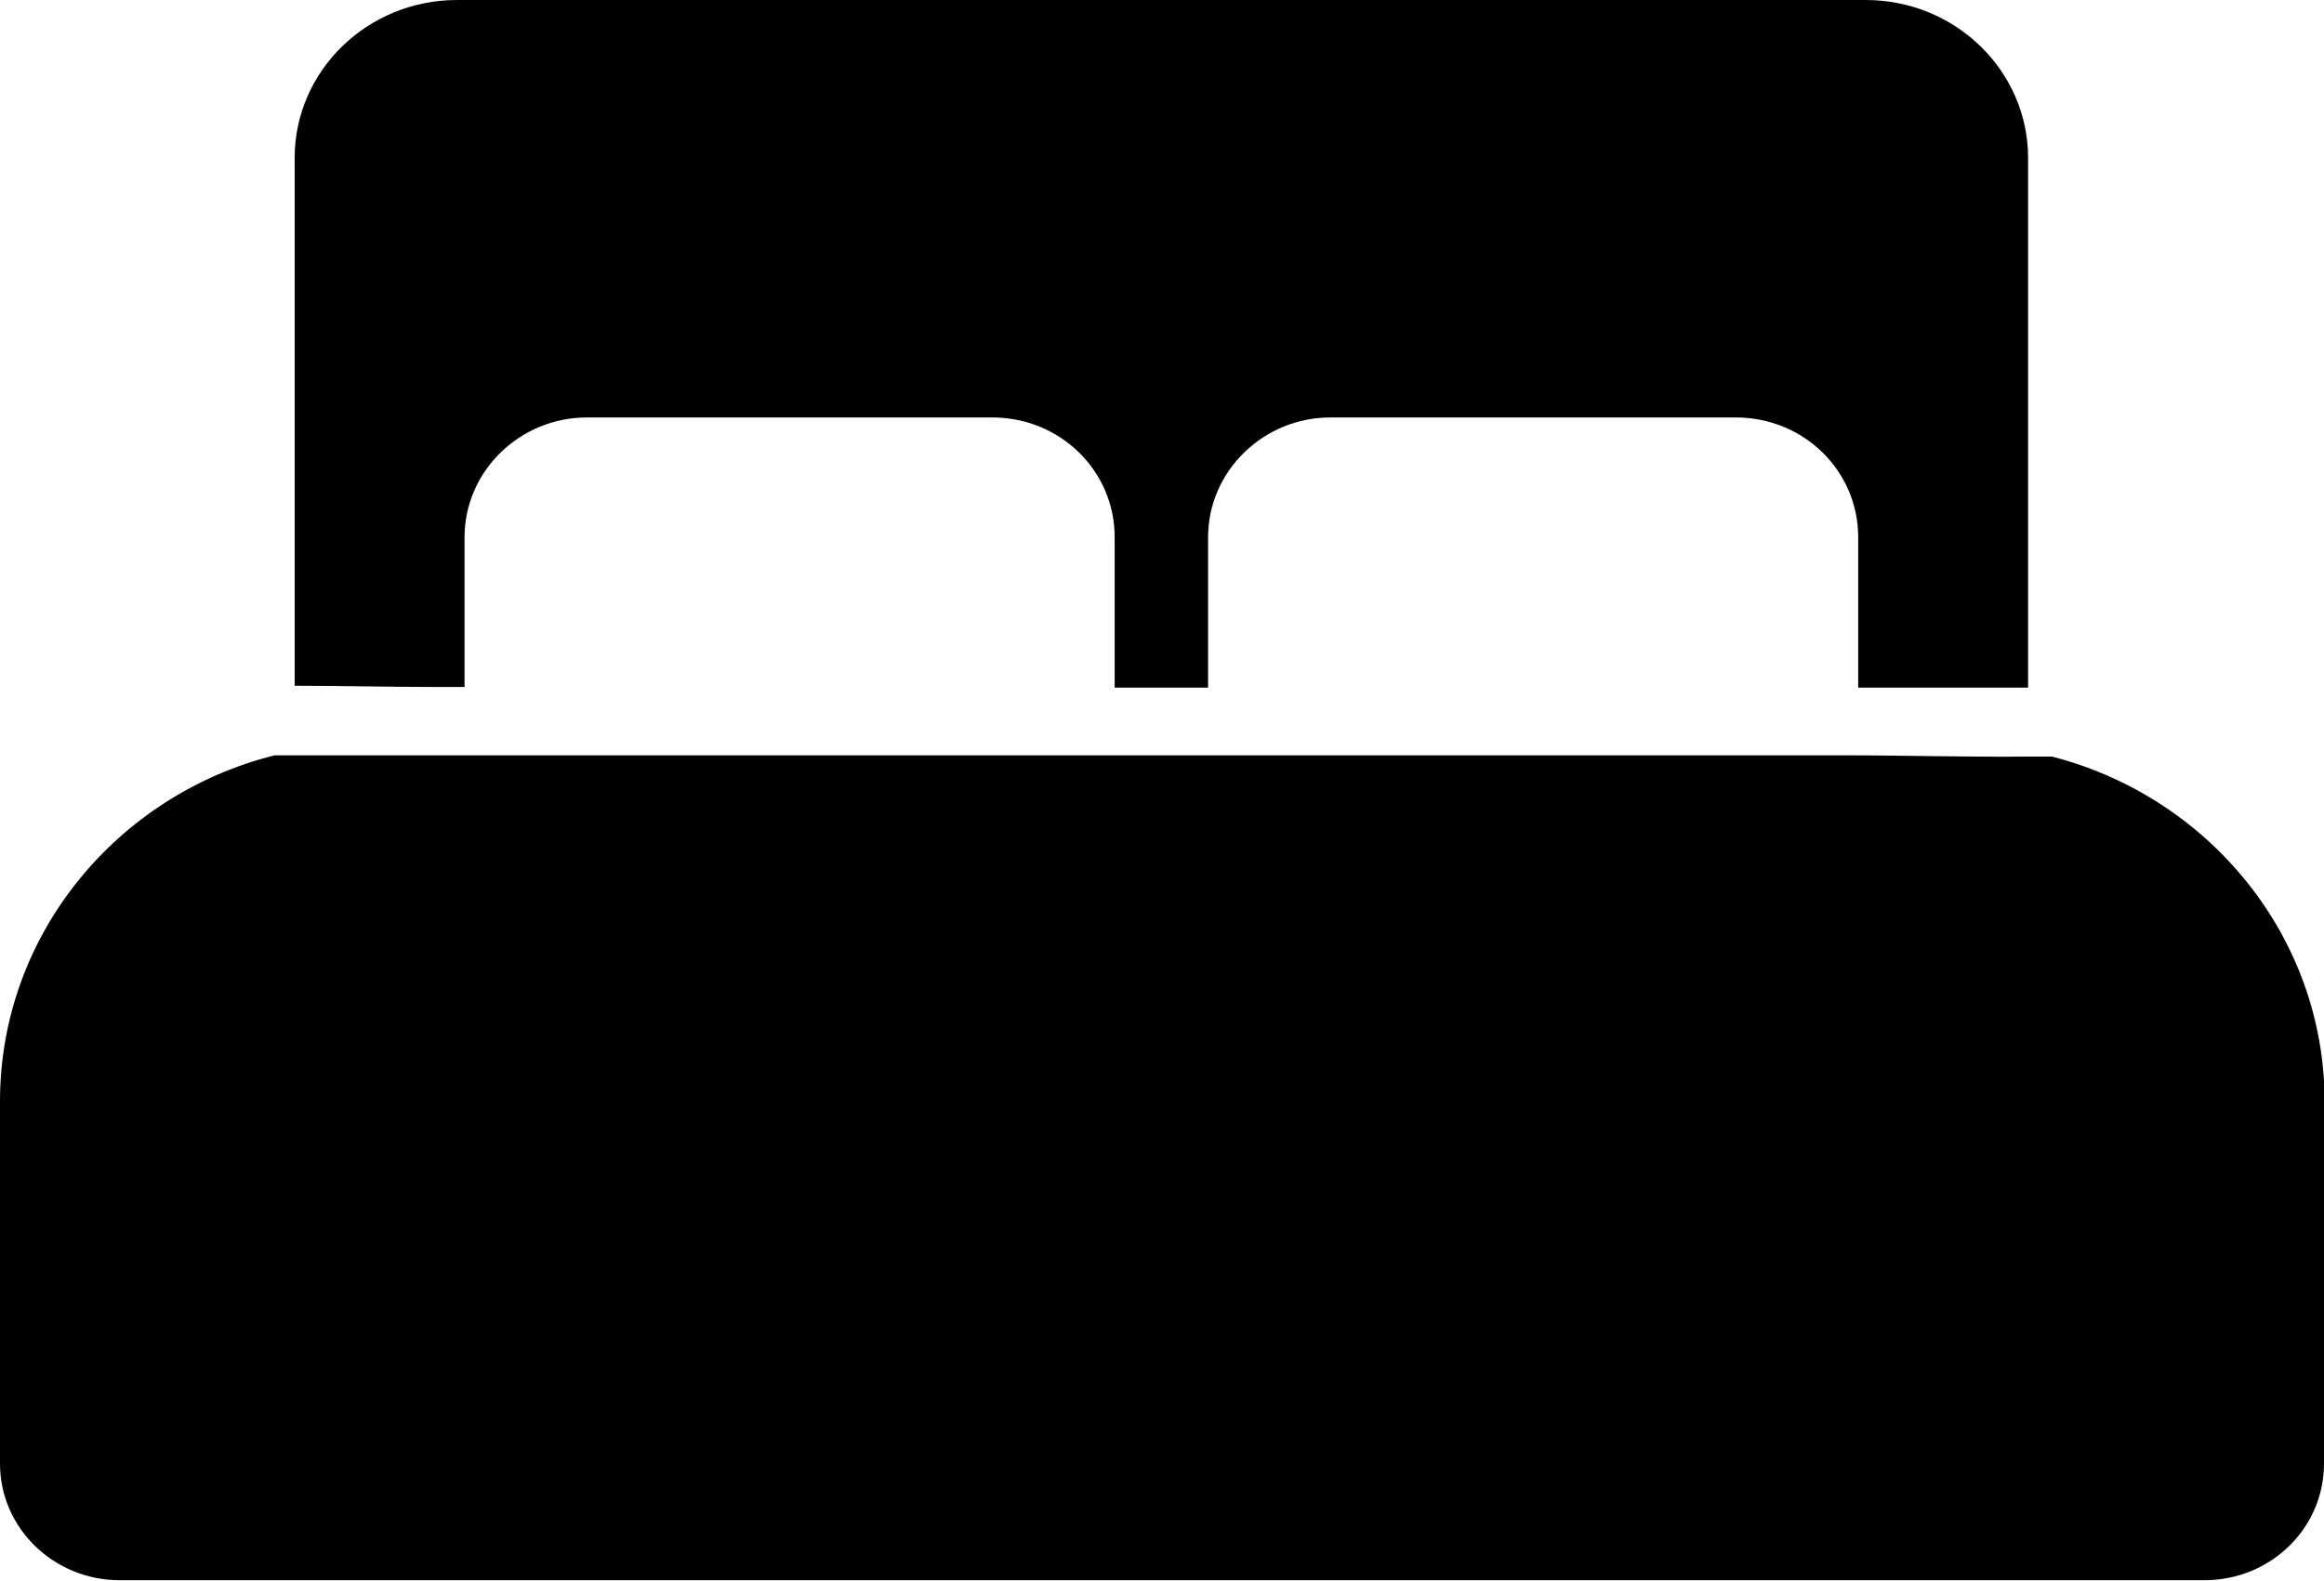 <svg xmlns="http://www.w3.org/2000/svg" id="Layer_2" data-name="Layer 2" viewBox="0 0 37.07 25.22"><g id="Header"><path d="M7.41,10.97v-2.4c0-1.05.88-1.91,1.95-1.91h6.47c1.08,0,1.95.85,1.95,1.91v2.4h1.49v-2.4c0-1.05.88-1.91,1.95-1.91h6.47c1.08,0,1.95.85,1.95,1.91v2.4h2.71V2.52c0-1.39-1.16-2.52-2.59-2.52H7.29c-1.43,0-2.59,1.13-2.59,2.52v8.42c.76,0,1.51.02,2.27.02h.44ZM37.07,17.57v5.78c0,1.03-.85,1.86-1.91,1.86H1.91c-1.05,0-1.91-.83-1.91-1.86v-5.78c0-2.65,1.86-4.89,4.38-5.52h25.01c.99,0,1.99.03,2.98.02.12,0,.24,0,.36,0,2.5.64,4.35,2.87,4.35,5.51Z"></path></g></svg>